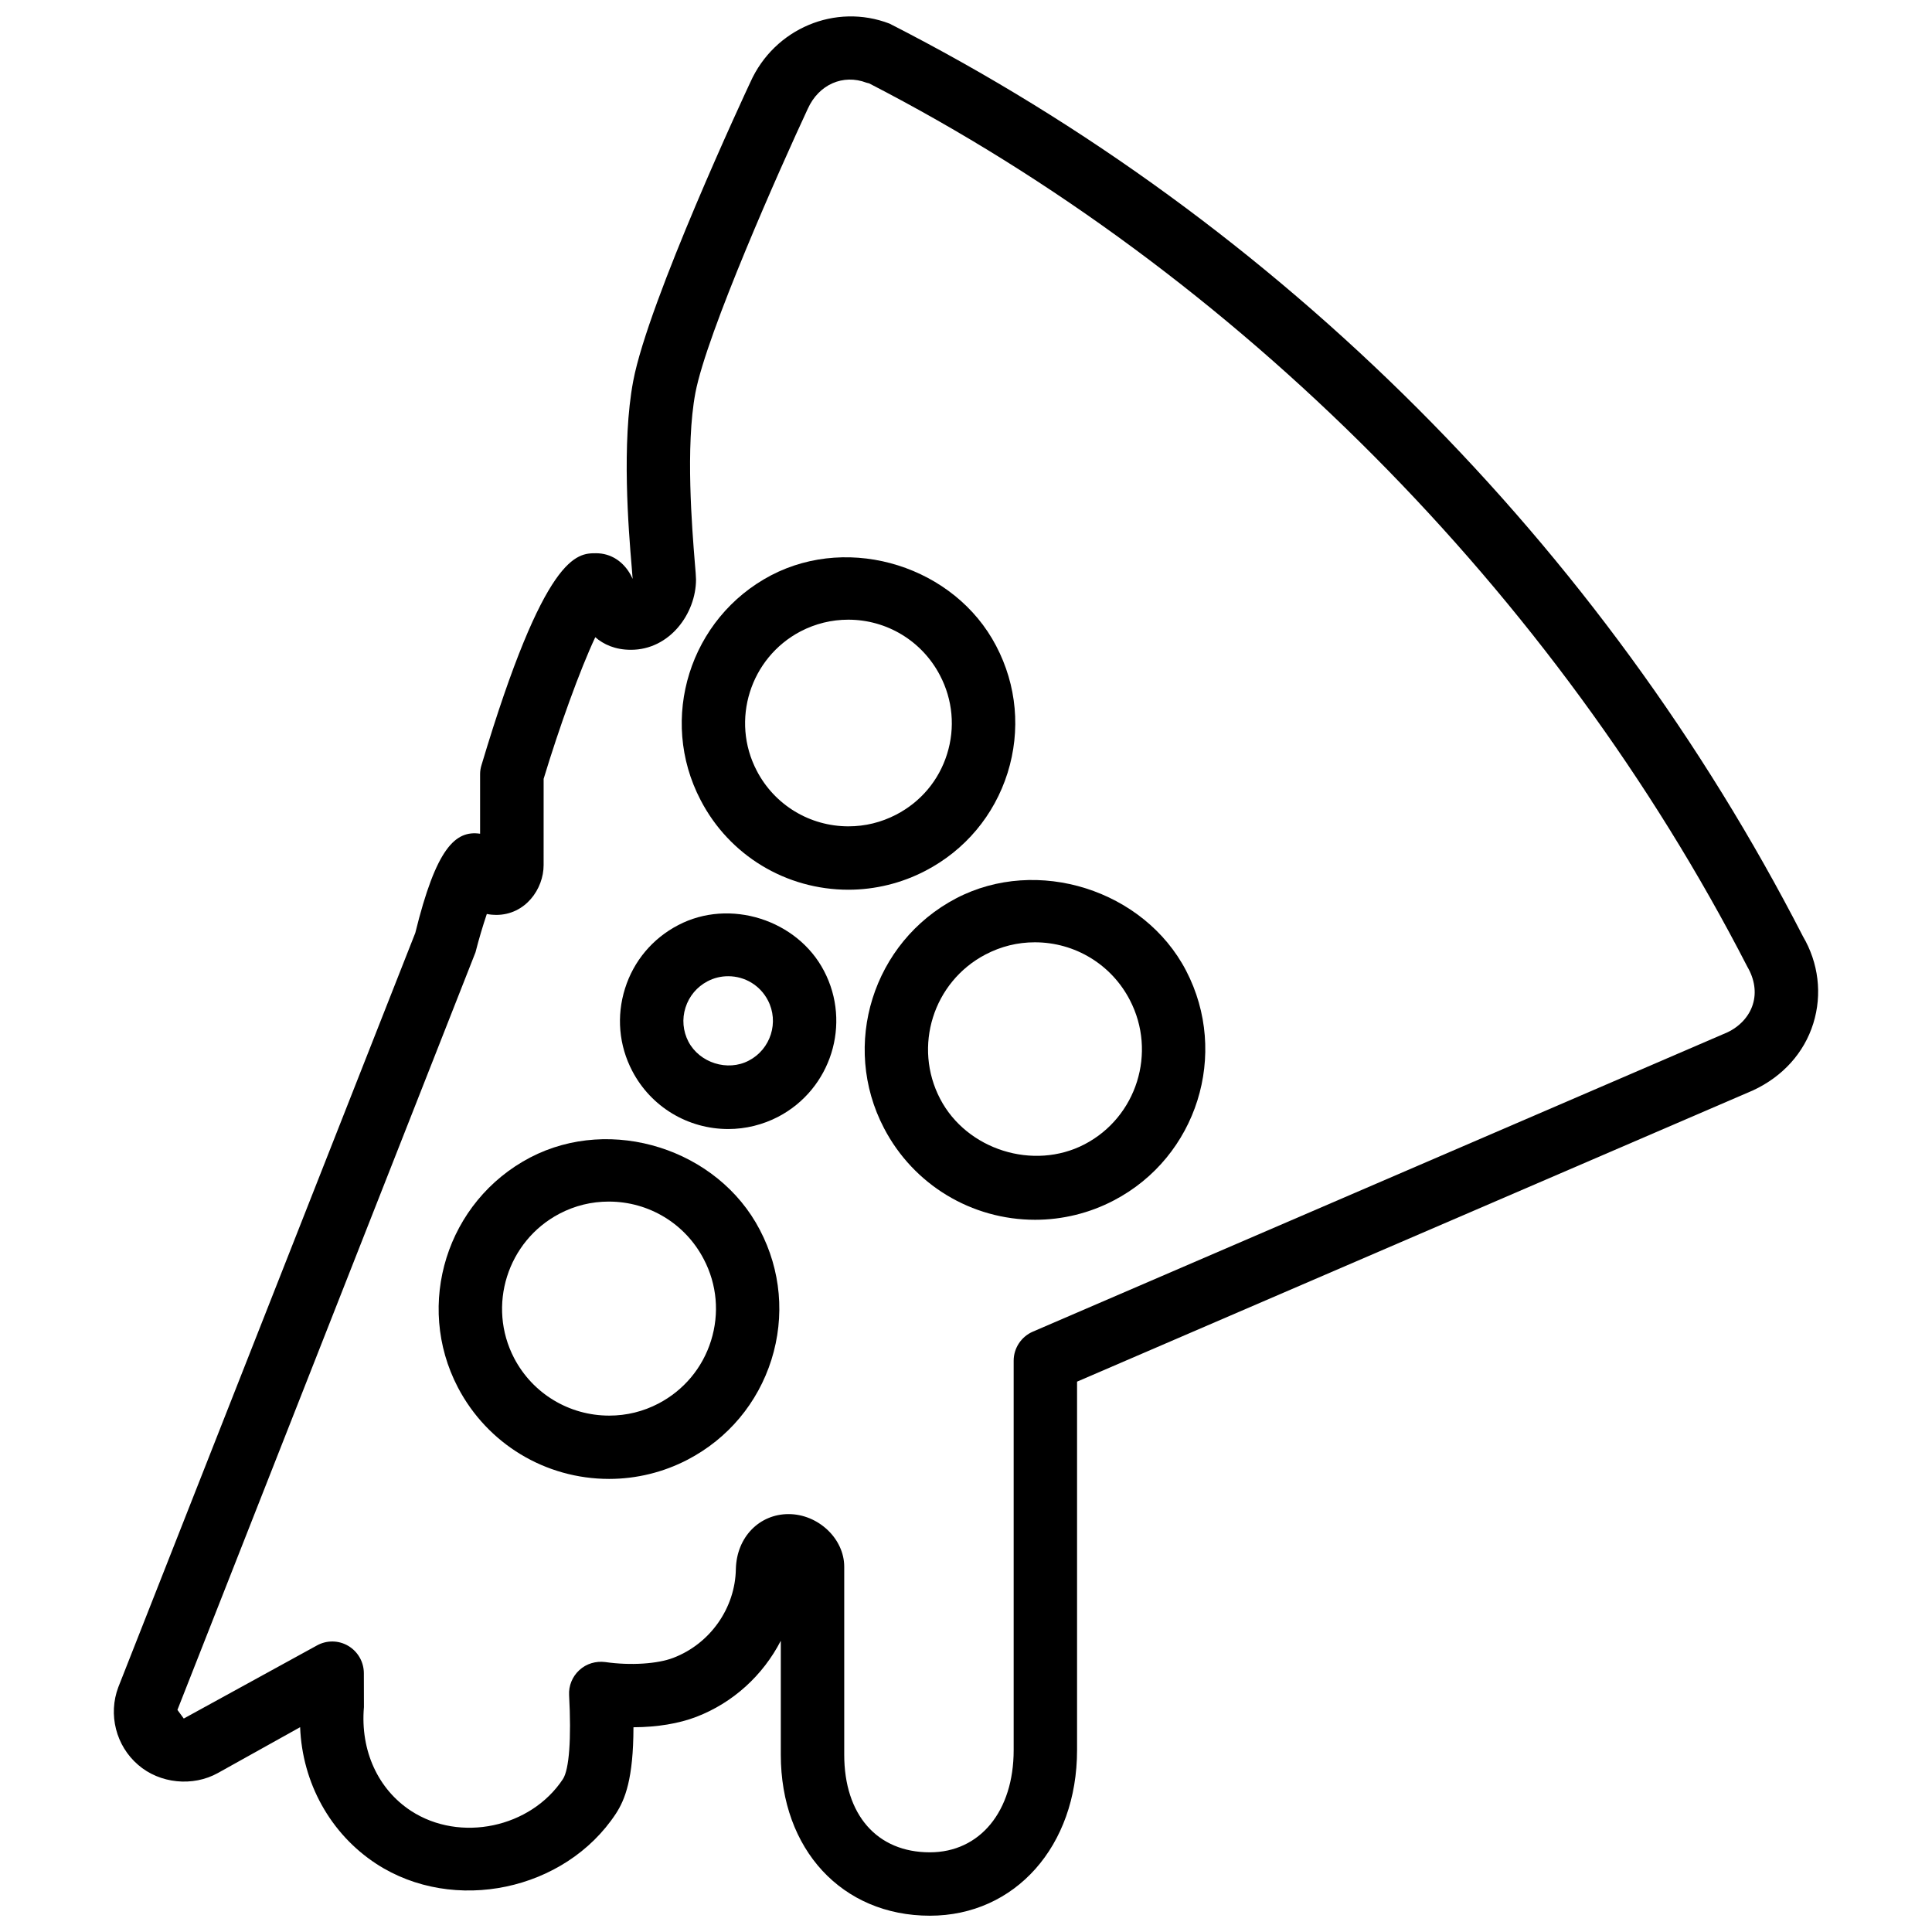 <?xml version="1.0" encoding="UTF-8"?>
<!-- Uploaded to: SVG Repo, www.svgrepo.com, Generator: SVG Repo Mixer Tools -->
<svg width="800px" height="800px" version="1.1" viewBox="144 144 512 512" xmlns="http://www.w3.org/2000/svg">
 <defs>
  <clipPath id="a">
   <path d="m174 148.09h452v503.81h-452z"/>
  </clipPath>
 </defs>
 <path d="m323.73 389.17c-6.781 3.527-11.797 9.488-14.086 16.773-2.309 7.328-1.637 15.094 1.91 21.875 4.953 9.488 14.715 15.387 25.441 15.387 4.598 0 9.172-1.133 13.246-3.254 14-7.328 19.461-24.664 12.133-38.645-7.074-13.586-25.02-19.297-38.645-12.137zm18.727 35.895c-5.648 2.981-13.078 0.586-16.016-5.016-1.449-2.793-1.742-6.004-0.777-9.027 0.965-3.043 3.043-5.5 5.836-6.969 1.723-0.902 3.57-1.344 5.481-1.344 4.43 0 8.461 2.434 10.516 6.383 3.019 5.769 0.754 12.949-5.039 15.973z"/>
 <path d="m284.48 450.76c-22.062 11.566-30.629 38.918-19.125 60.941 7.828 14.945 23.176 24.227 40.074 24.227 7.223 0 14.422-1.762 20.844-5.121 10.664-5.582 18.535-14.969 22.168-26.473 3.609-11.504 2.519-23.723-3.066-34.387-11.102-21.391-39.336-30.441-60.895-19.188zm47.945 48.555c-2.266 7.223-7.223 13.121-13.898 16.625-4.094 2.141-8.5 3.211-13.078 3.211-10.621 0-20.277-5.836-25.191-15.219-7.223-13.832-1.828-31.027 12.008-38.289 4.094-2.141 8.48-3.211 13.078-3.211 10.621 0 20.277 5.856 25.168 15.281 3.508 6.695 4.18 14.379 1.914 21.602z"/>
 <path d="m411.02 348.84c3.527-11.273 2.457-23.238-3.043-33.691-10.914-20.887-38.477-29.703-59.598-18.703-21.578 11.312-29.977 38.059-18.703 59.598 7.598 14.652 22.629 23.742 39.172 23.742 7.074 0 14.129-1.742 20.402-5.016 10.496-5.461 18.223-14.676 21.77-25.93zm-42.172 14.148c-10.242 0-19.566-5.648-24.289-14.715-6.992-13.352-1.762-29.934 11.586-36.945 3.969-2.059 8.23-3.106 12.66-3.106 10.223 0 19.543 5.648 24.289 14.738 3.402 6.488 4.074 13.898 1.891 20.867-2.184 6.992-6.969 12.68-13.52 16.078-3.949 2.035-8.188 3.082-12.617 3.082z"/>
 <path d="m397.38 382.07c-22.062 11.566-30.629 38.898-19.102 60.918 7.809 14.969 23.176 24.266 40.055 24.266 7.223 0 14.441-1.762 20.867-5.144 22.02-11.504 30.605-38.812 19.125-60.879-11.133-21.363-39.43-30.41-60.945-19.16zm34.047 65.18c-13.562 7.055-31.234 1.449-38.27-12.027-7.242-13.855-1.848-31.027 12.008-38.27 4.094-2.141 8.48-3.234 13.078-3.234 10.621 0 20.277 5.856 25.168 15.281 7.227 13.879 1.852 31.031-11.984 38.25z"/>
 <g clip-path="url(#a)">
  <path d="m621.8 392.15c-53.09-103.36-138.53-189.1-242.06-241.89-14.359-5.523-30.523 1.301-36.883 15.512-1.113 2.352-27.059 58.023-31.047 79.203-3.109 16.438-1.238 39.445-0.402 49.27l0.25 3.168c-0.227-0.484-0.438-0.902-0.5-1.027-2.016-3.676-5.352-5.773-9.195-5.773-5.059 0-13.562 0-30.355 56.133-0.25 0.777-0.375 1.594-0.375 2.414v15.785c-6.57-0.965-11.652 3.82-17.172 26.281l-78.699 199.87c-2.75 7.262-0.629 15.555 5.227 20.594 5.731 4.996 14.527 5.879 21.18 2.164l21.77-12.133c0.566 14.738 7.996 28.254 20.215 36.23 20.488 13.328 50.004 7.137 63.461-13.309 2.434-3.738 4.641-9.238 4.66-22.902 6.297-0.02 12.051-0.988 16.648-2.75 9.781-3.758 17.676-11.02 22.398-20.172v30.188c0 25.129 16.246 42.676 39.508 42.676 22.586 0 39.004-18.453 39.004-43.875v-97.656l179.17-77.207c7.852-3.652 13.52-9.949 15.934-17.695 2.43-7.769 1.379-16.105-2.734-23.094zm-13.289 18.051c-0.988 3.168-3.465 5.836-6.758 7.391l-184.04 79.309c-3.066 1.324-5.082 4.367-5.082 7.703v103.2c0 16.184-8.922 27.078-22.211 27.078-14 0-22.691-9.93-22.691-25.883v-49.812c0-7.43-6.906-13.938-14.758-13.938-7.641 0-13.75 6.004-13.961 14.57-0.168 10.328-6.801 19.773-16.543 23.512-4.176 1.617-11.336 2.098-18.055 1.133-2.477-0.316-4.996 0.398-6.863 2.121-1.867 1.699-2.875 4.156-2.731 6.656 0.629 11.566 0.02 19.691-1.637 22.23-8.523 12.91-27.246 16.898-40.242 8.438-8.691-5.668-13.496-15.91-12.492-27.52l-0.02-9.004c-0.02-2.981-1.594-5.711-4.156-7.223s-5.731-1.531-8.312-0.082l-35.258 19.348-1.68-2.289 78.992-200.77c0.883-3.484 1.973-7.117 3-10.16 0.922 0.188 1.762 0.25 2.477 0.25 7.746 0 12.574-6.863 12.574-13.203l0.004-22.855c4.113-13.582 9.594-28.824 13.684-37.535 2.184 1.891 5.227 3.336 9.445 3.336 10.309 0 17.254-9.637 17.254-18.641 0-0.652-0.125-2.289-0.336-4.703-0.668-8.352-2.516-30.562 0.172-44.75 3.023-15.871 22.504-59.68 29.809-75.34 2.918-6.402 9.34-9.215 15.555-6.844 0.125 0.043 0.379 0.105 0.672 0.168 97.172 50.023 181.89 135.17 232.76 234.14 1.91 3.273 2.434 6.801 1.426 9.969z"/>
 </g>
</svg>
